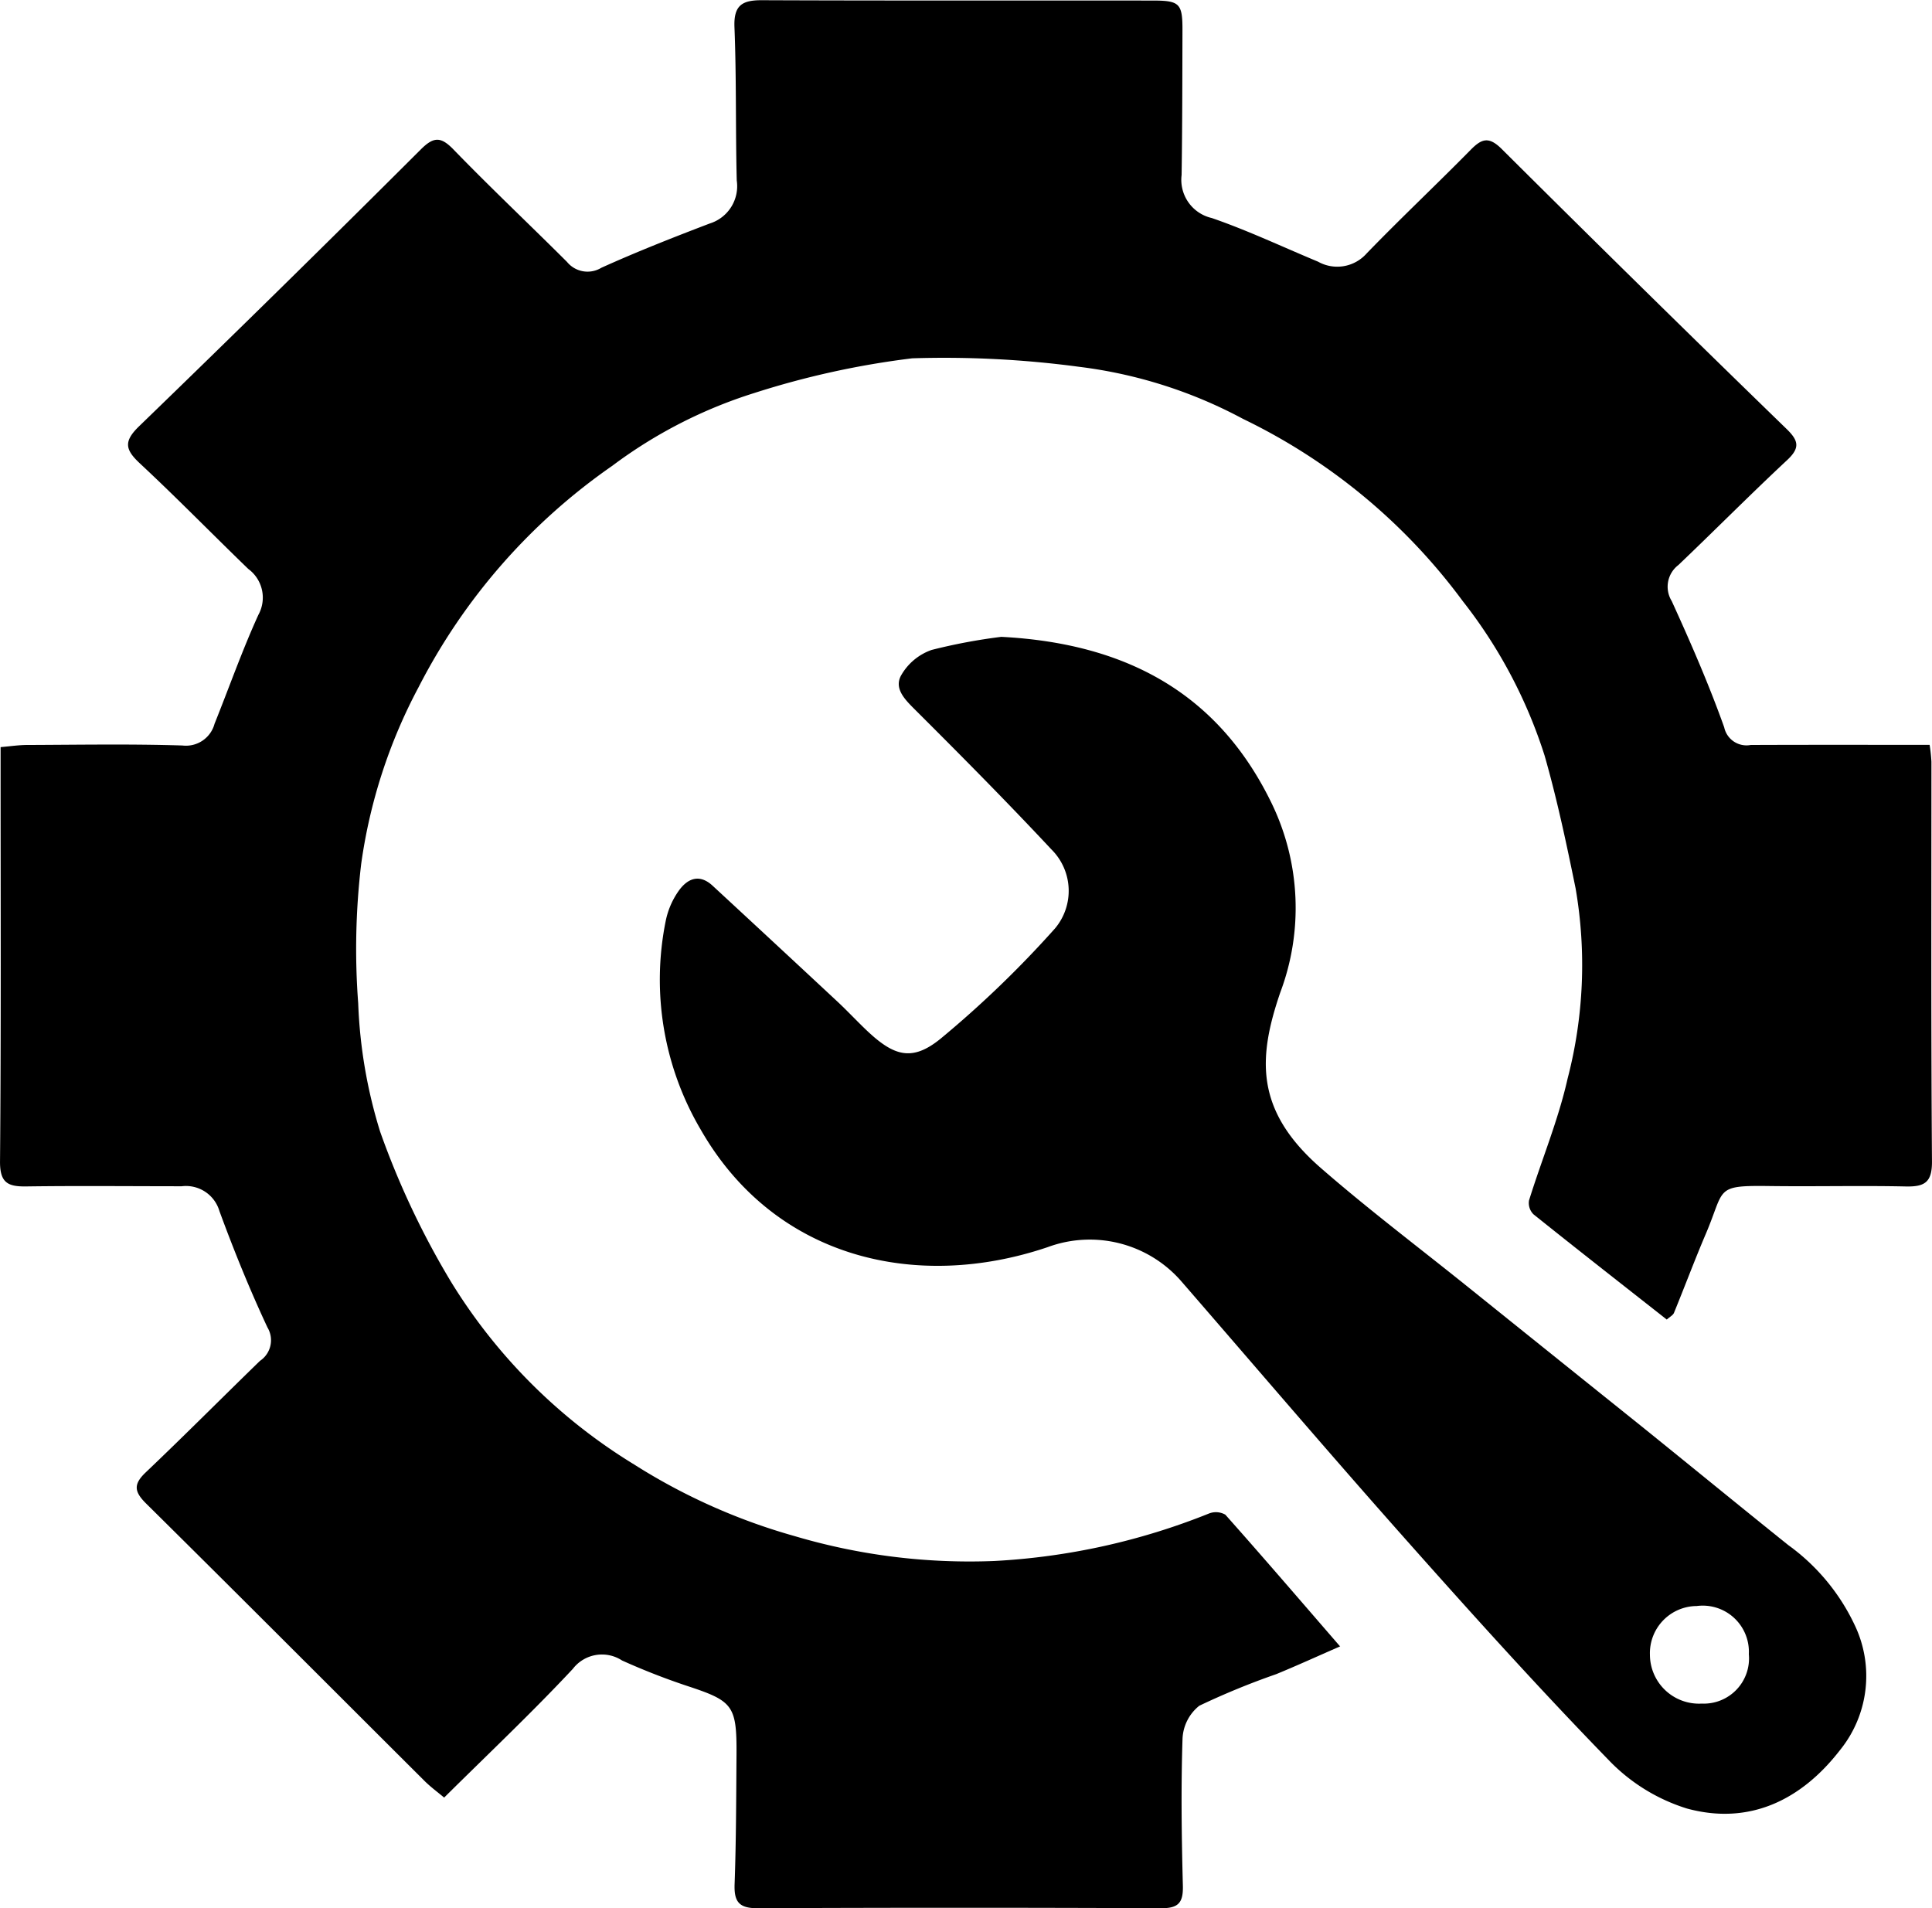 <svg xmlns="http://www.w3.org/2000/svg" id="Grupo_240" data-name="Grupo 240" width="101.248" height="100.003" viewBox="0 0 101.248 100.003"><path id="Trazado_189" data-name="Trazado 189" d="M1716.43,165.592c-1.231.537-2.286,1.02-3.359,1.46a39.554,39.554,0,0,0-4.027,1.654,2.335,2.335,0,0,0-.879,1.735c-.083,2.562-.049,5.13.018,7.694.023.888-.225,1.186-1.138,1.182q-10.581-.047-21.162,0c-.961,0-1.225-.34-1.192-1.26.082-2.261.083-4.525.1-6.788.017-2.579-.184-2.811-2.583-3.6a36.063,36.063,0,0,1-3.417-1.336,1.924,1.924,0,0,0-2.577.44c-2.133,2.284-4.411,4.432-6.744,6.746-.328-.276-.71-.554-1.04-.884-4.857-4.841-9.7-9.7-14.574-14.522-.634-.626-.68-1.015-.023-1.639,2.021-1.921,3.985-3.9,5.986-5.843a1.3,1.3,0,0,0,.392-1.75c-.932-1.991-1.76-4.037-2.518-6.1a1.826,1.826,0,0,0-1.976-1.3c-2.716,0-5.432-.029-8.148.009-.966.014-1.383-.189-1.374-1.315.059-6.829.03-13.658.03-20.487v-1.221c.51-.043.946-.111,1.383-.112,2.716-.009,5.434-.059,8.147.027a1.55,1.55,0,0,0,1.682-1.136c.766-1.906,1.448-3.849,2.3-5.716a1.866,1.866,0,0,0-.531-2.4c-1.9-1.837-3.744-3.726-5.675-5.526-.77-.718-.879-1.148-.047-1.953q7.442-7.2,14.771-14.515c.67-.666,1.046-.67,1.709.016,1.938,2,3.97,3.916,5.943,5.885a1.39,1.39,0,0,0,1.8.31c1.865-.843,3.773-1.593,5.686-2.323a2.046,2.046,0,0,0,1.411-2.252c-.067-2.677-.013-5.357-.12-8.032-.046-1.149.4-1.42,1.44-1.416,6.827.028,13.655.011,20.483.018,1.413,0,1.559.159,1.555,1.559-.007,2.528-.007,5.056-.045,7.583a2.053,2.053,0,0,0,1.581,2.255c1.894.653,3.715,1.516,5.568,2.287a2.056,2.056,0,0,0,2.546-.429c1.781-1.842,3.651-3.6,5.448-5.426.584-.595.957-.723,1.638-.045q7.419,7.383,14.929,14.673c.634.617.7.992.026,1.624-1.93,1.8-3.789,3.679-5.7,5.5a1.429,1.429,0,0,0-.351,1.89c.991,2.172,1.948,4.368,2.75,6.615a1.194,1.194,0,0,0,1.39.927c3.091-.013,6.182-.006,9.376-.006a8.613,8.613,0,0,1,.094.887c0,6.98-.023,13.96.029,20.94.008,1.1-.382,1.336-1.367,1.316-2.375-.051-4.753.009-7.129-.022-2.92-.038-2.336.113-3.354,2.5-.585,1.37-1.106,2.767-1.671,4.146-.049.121-.208.2-.377.351-2.347-1.846-4.68-3.668-6.989-5.519a.838.838,0,0,1-.231-.722c.662-2.133,1.535-4.215,2.022-6.385a23.621,23.621,0,0,0,.42-9.97c-.477-2.334-.971-4.672-1.625-6.96a25.672,25.672,0,0,0-4.286-8.091,31.105,31.105,0,0,0-11.514-9.552,24.474,24.474,0,0,0-8.579-2.73,53.3,53.3,0,0,0-8.76-.447,44.78,44.78,0,0,0-8.285,1.821,24.73,24.73,0,0,0-7.433,3.811,31.711,31.711,0,0,0-10.151,11.6,27.812,27.812,0,0,0-3.009,9.263,37.77,37.77,0,0,0-.157,7.308,25.82,25.82,0,0,0,1.149,6.725,43.231,43.231,0,0,0,3.72,7.878,28.961,28.961,0,0,0,9.585,9.561,31.693,31.693,0,0,0,8.433,3.762,32.237,32.237,0,0,0,10.447,1.3,35.117,35.117,0,0,0,11.243-2.485.993.993,0,0,1,.866.058c1.971,2.215,3.9,4.465,6.02,6.911" transform="translate(-1646.194 -79.313)"></path><path id="Trazado_190" data-name="Trazado 190" d="M1830.1,239.513c6.68.352,11.431,3.073,14.178,8.783a12.581,12.581,0,0,1,.418,9.866c-1.159,3.4-1.343,6.157,2.121,9.178,2.436,2.124,5.02,4.078,7.541,6.1q4.615,3.71,9.235,7.414c2.578,2.078,5.138,4.178,7.721,6.25a10.892,10.892,0,0,1,3.487,4.192,6.173,6.173,0,0,1-.778,6.572c-2.025,2.612-4.748,3.936-8.007,3.049a9.642,9.642,0,0,1-4.128-2.564c-3.65-3.754-7.159-7.649-10.637-11.565-3.976-4.477-7.86-9.034-11.784-13.557a6.36,6.36,0,0,0-6.953-1.736c-6.831,2.315-14.293.634-18.182-6.152a15.492,15.492,0,0,1-1.834-10.96,4.158,4.158,0,0,1,.657-1.532c.458-.66,1.089-.954,1.8-.293q3.275,3.028,6.538,6.069c.523.488,1.011,1.014,1.53,1.507,1.433,1.359,2.384,1.65,3.876.438a55.011,55.011,0,0,0,6-5.783,3.059,3.059,0,0,0-.193-4.138c-2.314-2.476-4.7-4.883-7.1-7.277-.54-.539-1.15-1.116-.79-1.815a2.964,2.964,0,0,1,1.611-1.36,29.716,29.716,0,0,1,3.67-.689m39.159,53.317a2.418,2.418,0,0,0-2.73-2.523,2.47,2.47,0,0,0-2.453,2.555,2.573,2.573,0,0,0,2.719,2.558,2.37,2.37,0,0,0,2.464-2.59" transform="translate(-1777.607 -206.137)"></path></svg>